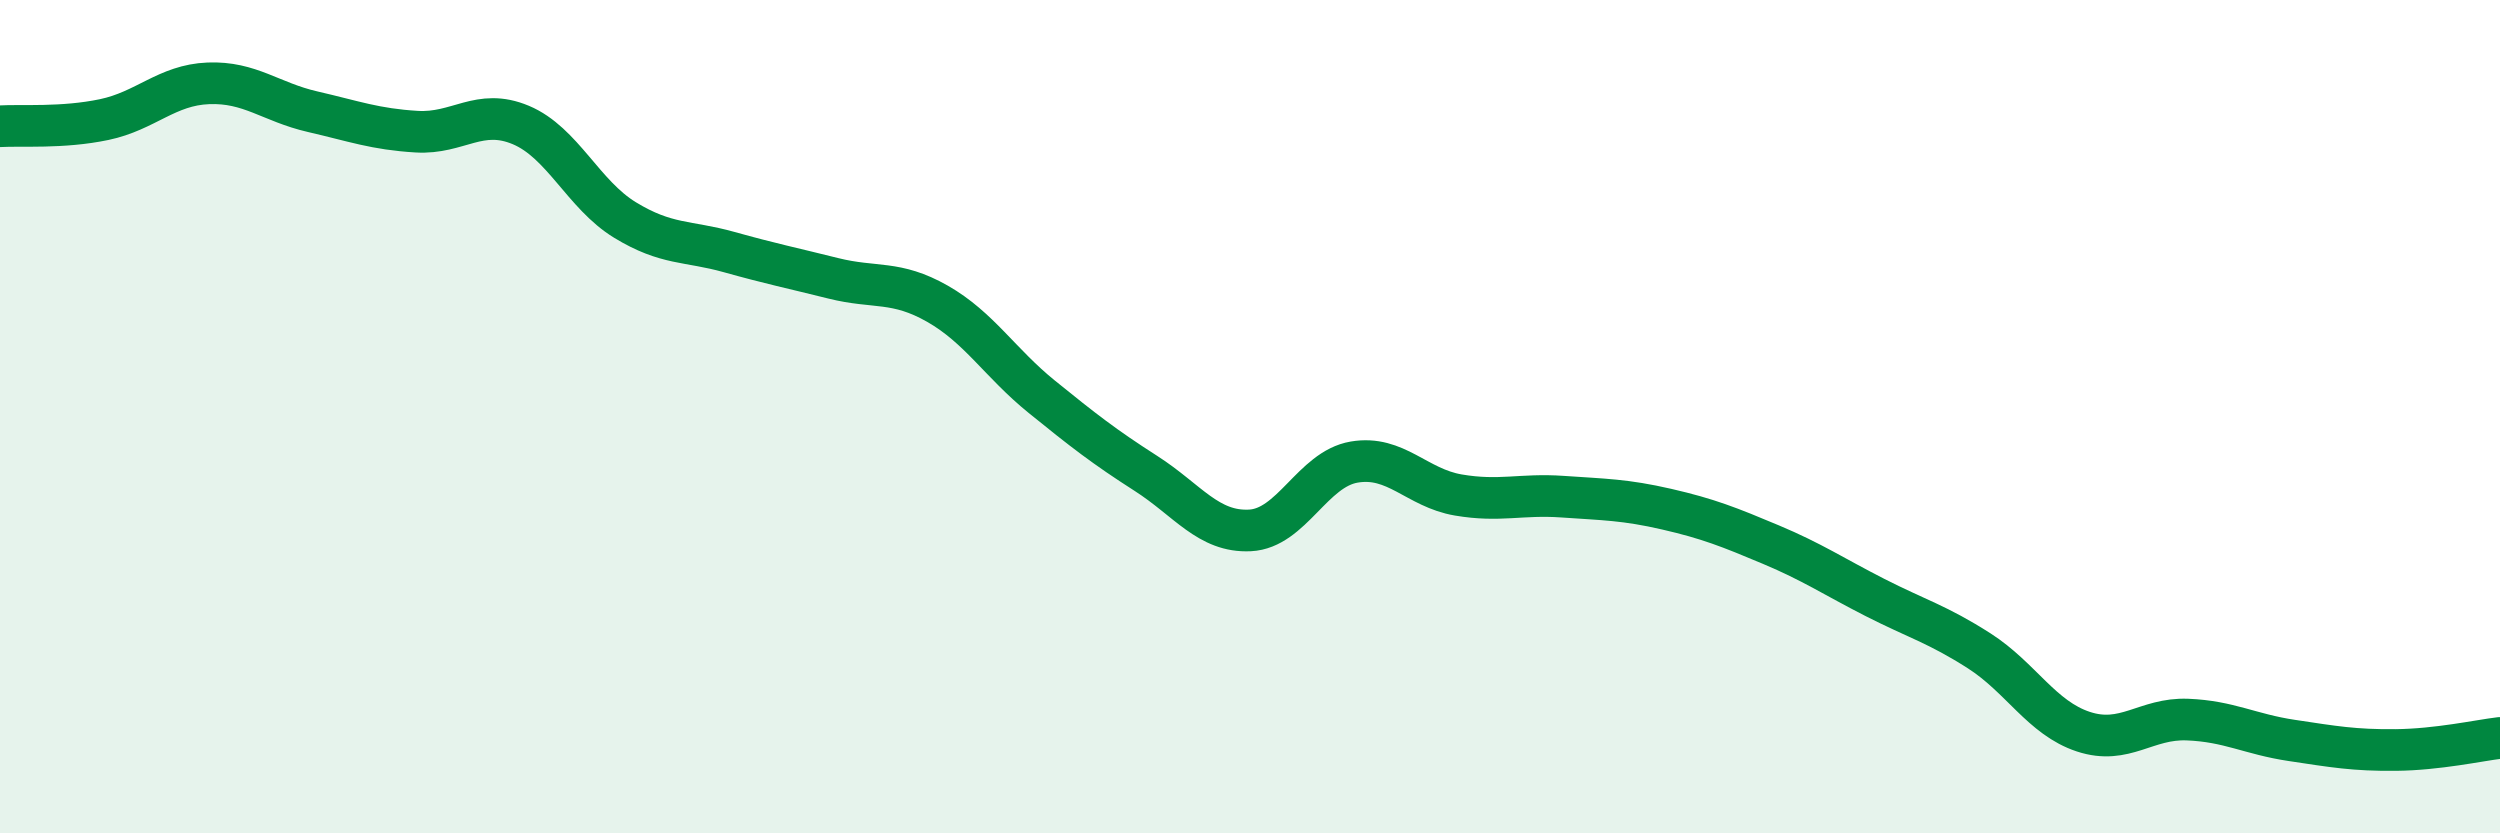 
    <svg width="60" height="20" viewBox="0 0 60 20" xmlns="http://www.w3.org/2000/svg">
      <path
        d="M 0,3.03 C 0.5,3 1.5,3.08 2.5,2.87 C 3.5,2.66 4,2.04 5,2 C 6,1.96 6.5,2.45 7.5,2.68 C 8.5,2.91 9,3.1 10,3.16 C 11,3.22 11.5,2.58 12.5,3 C 13.5,3.42 14,4.67 15,5.28 C 16,5.89 16.5,5.77 17.5,6.05 C 18.5,6.33 19,6.43 20,6.68 C 21,6.93 21.5,6.72 22.5,7.29 C 23.5,7.86 24,8.71 25,9.52 C 26,10.33 26.5,10.72 27.5,11.36 C 28.5,12 29,12.78 30,12.73 C 31,12.68 31.5,11.26 32.5,11.09 C 33.5,10.92 34,11.71 35,11.88 C 36,12.05 36.5,11.85 37.5,11.92 C 38.5,11.99 39,11.99 40,12.22 C 41,12.45 41.5,12.65 42.5,13.07 C 43.5,13.49 44,13.83 45,14.34 C 46,14.85 46.5,14.98 47.5,15.62 C 48.5,16.26 49,17.23 50,17.56 C 51,17.89 51.5,17.23 52.5,17.27 C 53.5,17.31 54,17.62 55,17.77 C 56,17.92 56.5,18.01 57.5,18 C 58.5,17.99 59.5,17.77 60,17.71L60 20L0 20Z"
        fill="#008740"
        opacity="0.1"
        stroke-linecap="round"
        stroke-linejoin="round"
      />
      <path
        d="M 0,3.03 C 0.5,3 1.5,3.08 2.5,2.87 C 3.5,2.66 4,2.04 5,2 C 6,1.96 6.5,2.45 7.5,2.68 C 8.5,2.91 9,3.1 10,3.16 C 11,3.22 11.5,2.58 12.5,3 C 13.5,3.42 14,4.67 15,5.28 C 16,5.89 16.5,5.77 17.5,6.05 C 18.5,6.33 19,6.43 20,6.68 C 21,6.93 21.5,6.72 22.5,7.29 C 23.5,7.86 24,8.71 25,9.52 C 26,10.33 26.5,10.72 27.5,11.36 C 28.5,12 29,12.78 30,12.73 C 31,12.68 31.5,11.26 32.5,11.09 C 33.5,10.92 34,11.71 35,11.88 C 36,12.05 36.5,11.85 37.5,11.92 C 38.5,11.99 39,11.99 40,12.22 C 41,12.45 41.5,12.65 42.5,13.07 C 43.5,13.49 44,13.83 45,14.34 C 46,14.85 46.5,14.98 47.5,15.62 C 48.5,16.26 49,17.23 50,17.56 C 51,17.89 51.5,17.23 52.5,17.27 C 53.5,17.31 54,17.62 55,17.77 C 56,17.92 56.5,18.01 57.5,18 C 58.5,17.99 59.5,17.77 60,17.71"
        stroke="#008740"
        stroke-width="1"
        fill="none"
        stroke-linecap="round"
        stroke-linejoin="round"
      />
    </svg>
  